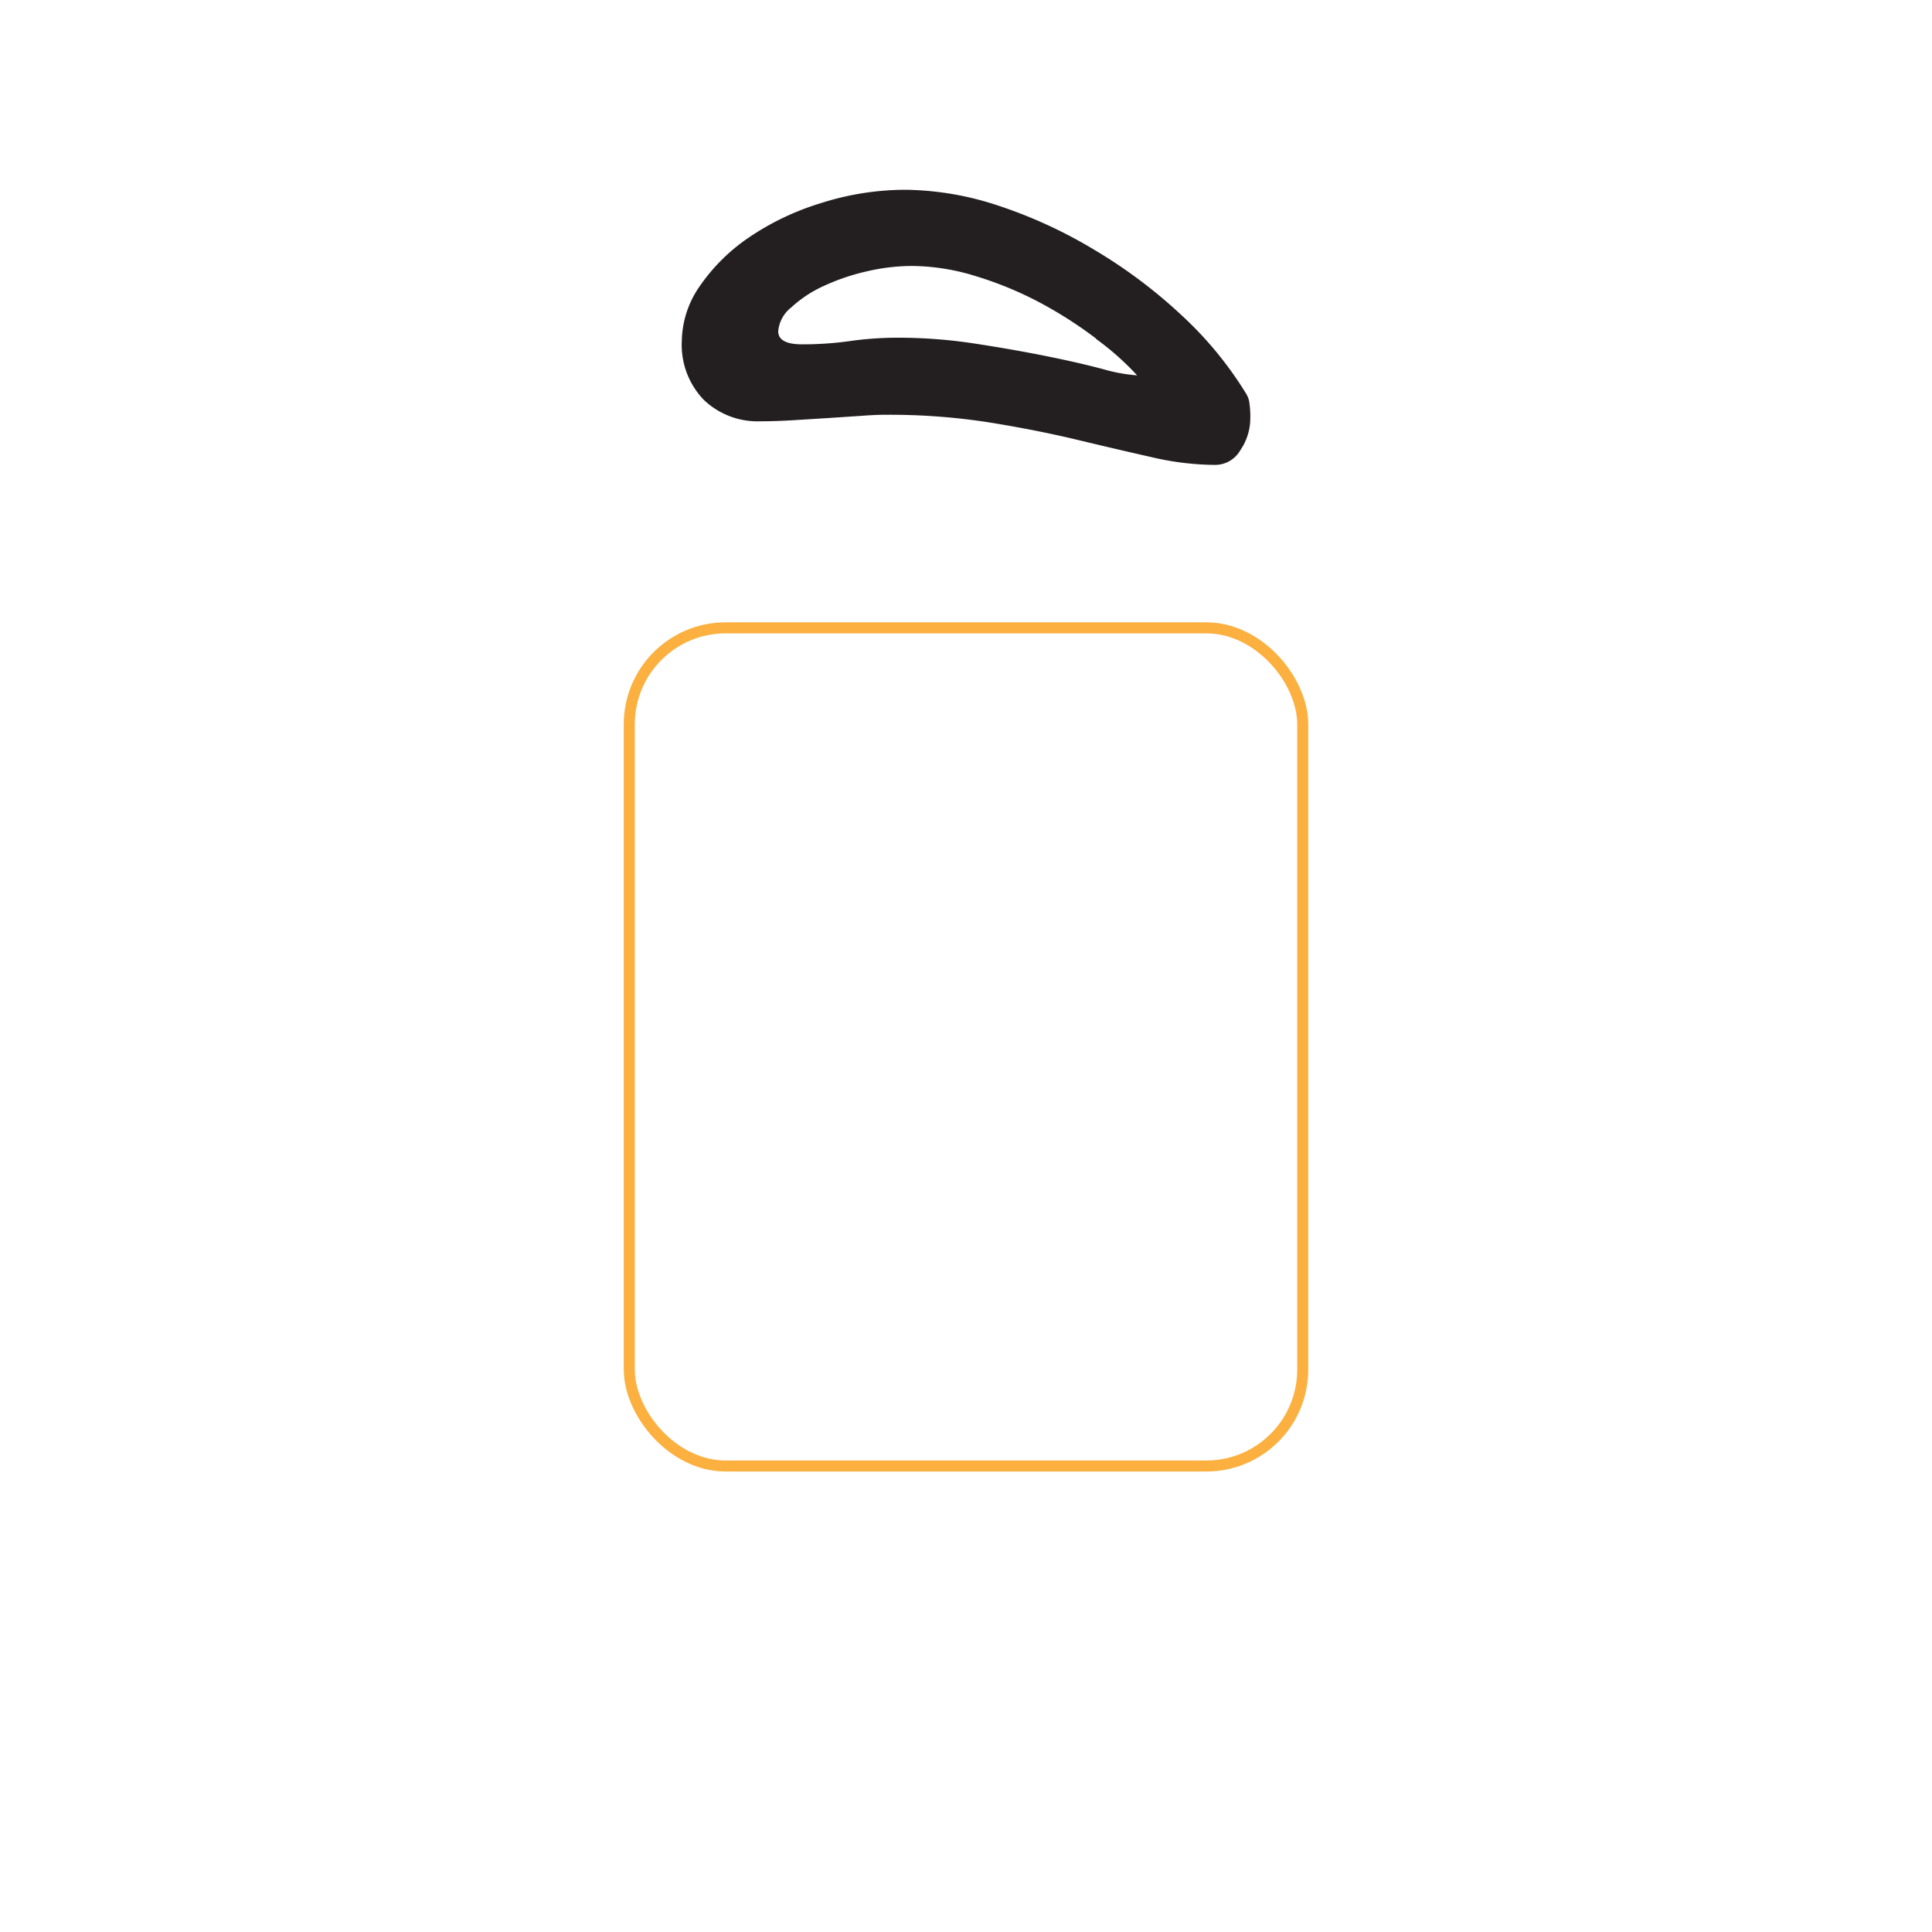 <svg id="26e6b533-9f58-4261-bd9a-844587bac5aa" data-name="Layer 1" xmlns="http://www.w3.org/2000/svg" viewBox="0 0 175 175">
  <title>v</title>
  <path d="M78.11,37.66l-3,.2-3.21.2q-1.63.1-3,.1a7.06,7.06,0,0,1-5.14-1.93,7.18,7.18,0,0,1-2-5.39,8.89,8.89,0,0,1,1.68-5,16.88,16.88,0,0,1,4.5-4.4,24,24,0,0,1,6.48-3.06A25.2,25.2,0,0,1,82,17.19a27.48,27.48,0,0,1,8.41,1.43,42.74,42.74,0,0,1,8.7,4,45.72,45.72,0,0,1,7.86,5.88,33.4,33.4,0,0,1,5.88,7.12,2.14,2.14,0,0,1,.3.74,8.79,8.79,0,0,1,.1,1.63,5.08,5.08,0,0,1-.89,2.77A2.63,2.63,0,0,1,110,42.11a25.72,25.72,0,0,1-5.64-.69q-3.06-.69-6.77-1.58t-8-1.58a58.38,58.38,0,0,0-9.25-.69Q79.49,37.56,78.11,37.66Zm21.16-7a37.84,37.84,0,0,0-5-3.21,32.48,32.48,0,0,0-5.83-2.42,19.94,19.94,0,0,0-5.83-.94,18.14,18.14,0,0,0-4.1.49,19.55,19.55,0,0,0-3.91,1.33,11,11,0,0,0-2.92,1.93A3.09,3.09,0,0,0,70.49,30q0,1.19,2.17,1.19a30.76,30.76,0,0,0,4.35-.3,30.76,30.76,0,0,1,4.35-.3,45.55,45.55,0,0,1,7,.54q3.51,0.54,6.48,1.14T100,33.46a15,15,0,0,0,3,.54A24.92,24.92,0,0,0,99.27,30.69Z" fill="#231f20"/>
  <rect x="57" y="56.87" width="61" height="75.92" rx="8.73" ry="8.73" fill="none" stroke="#fbb040" stroke-miterlimit="10"/>
</svg>
